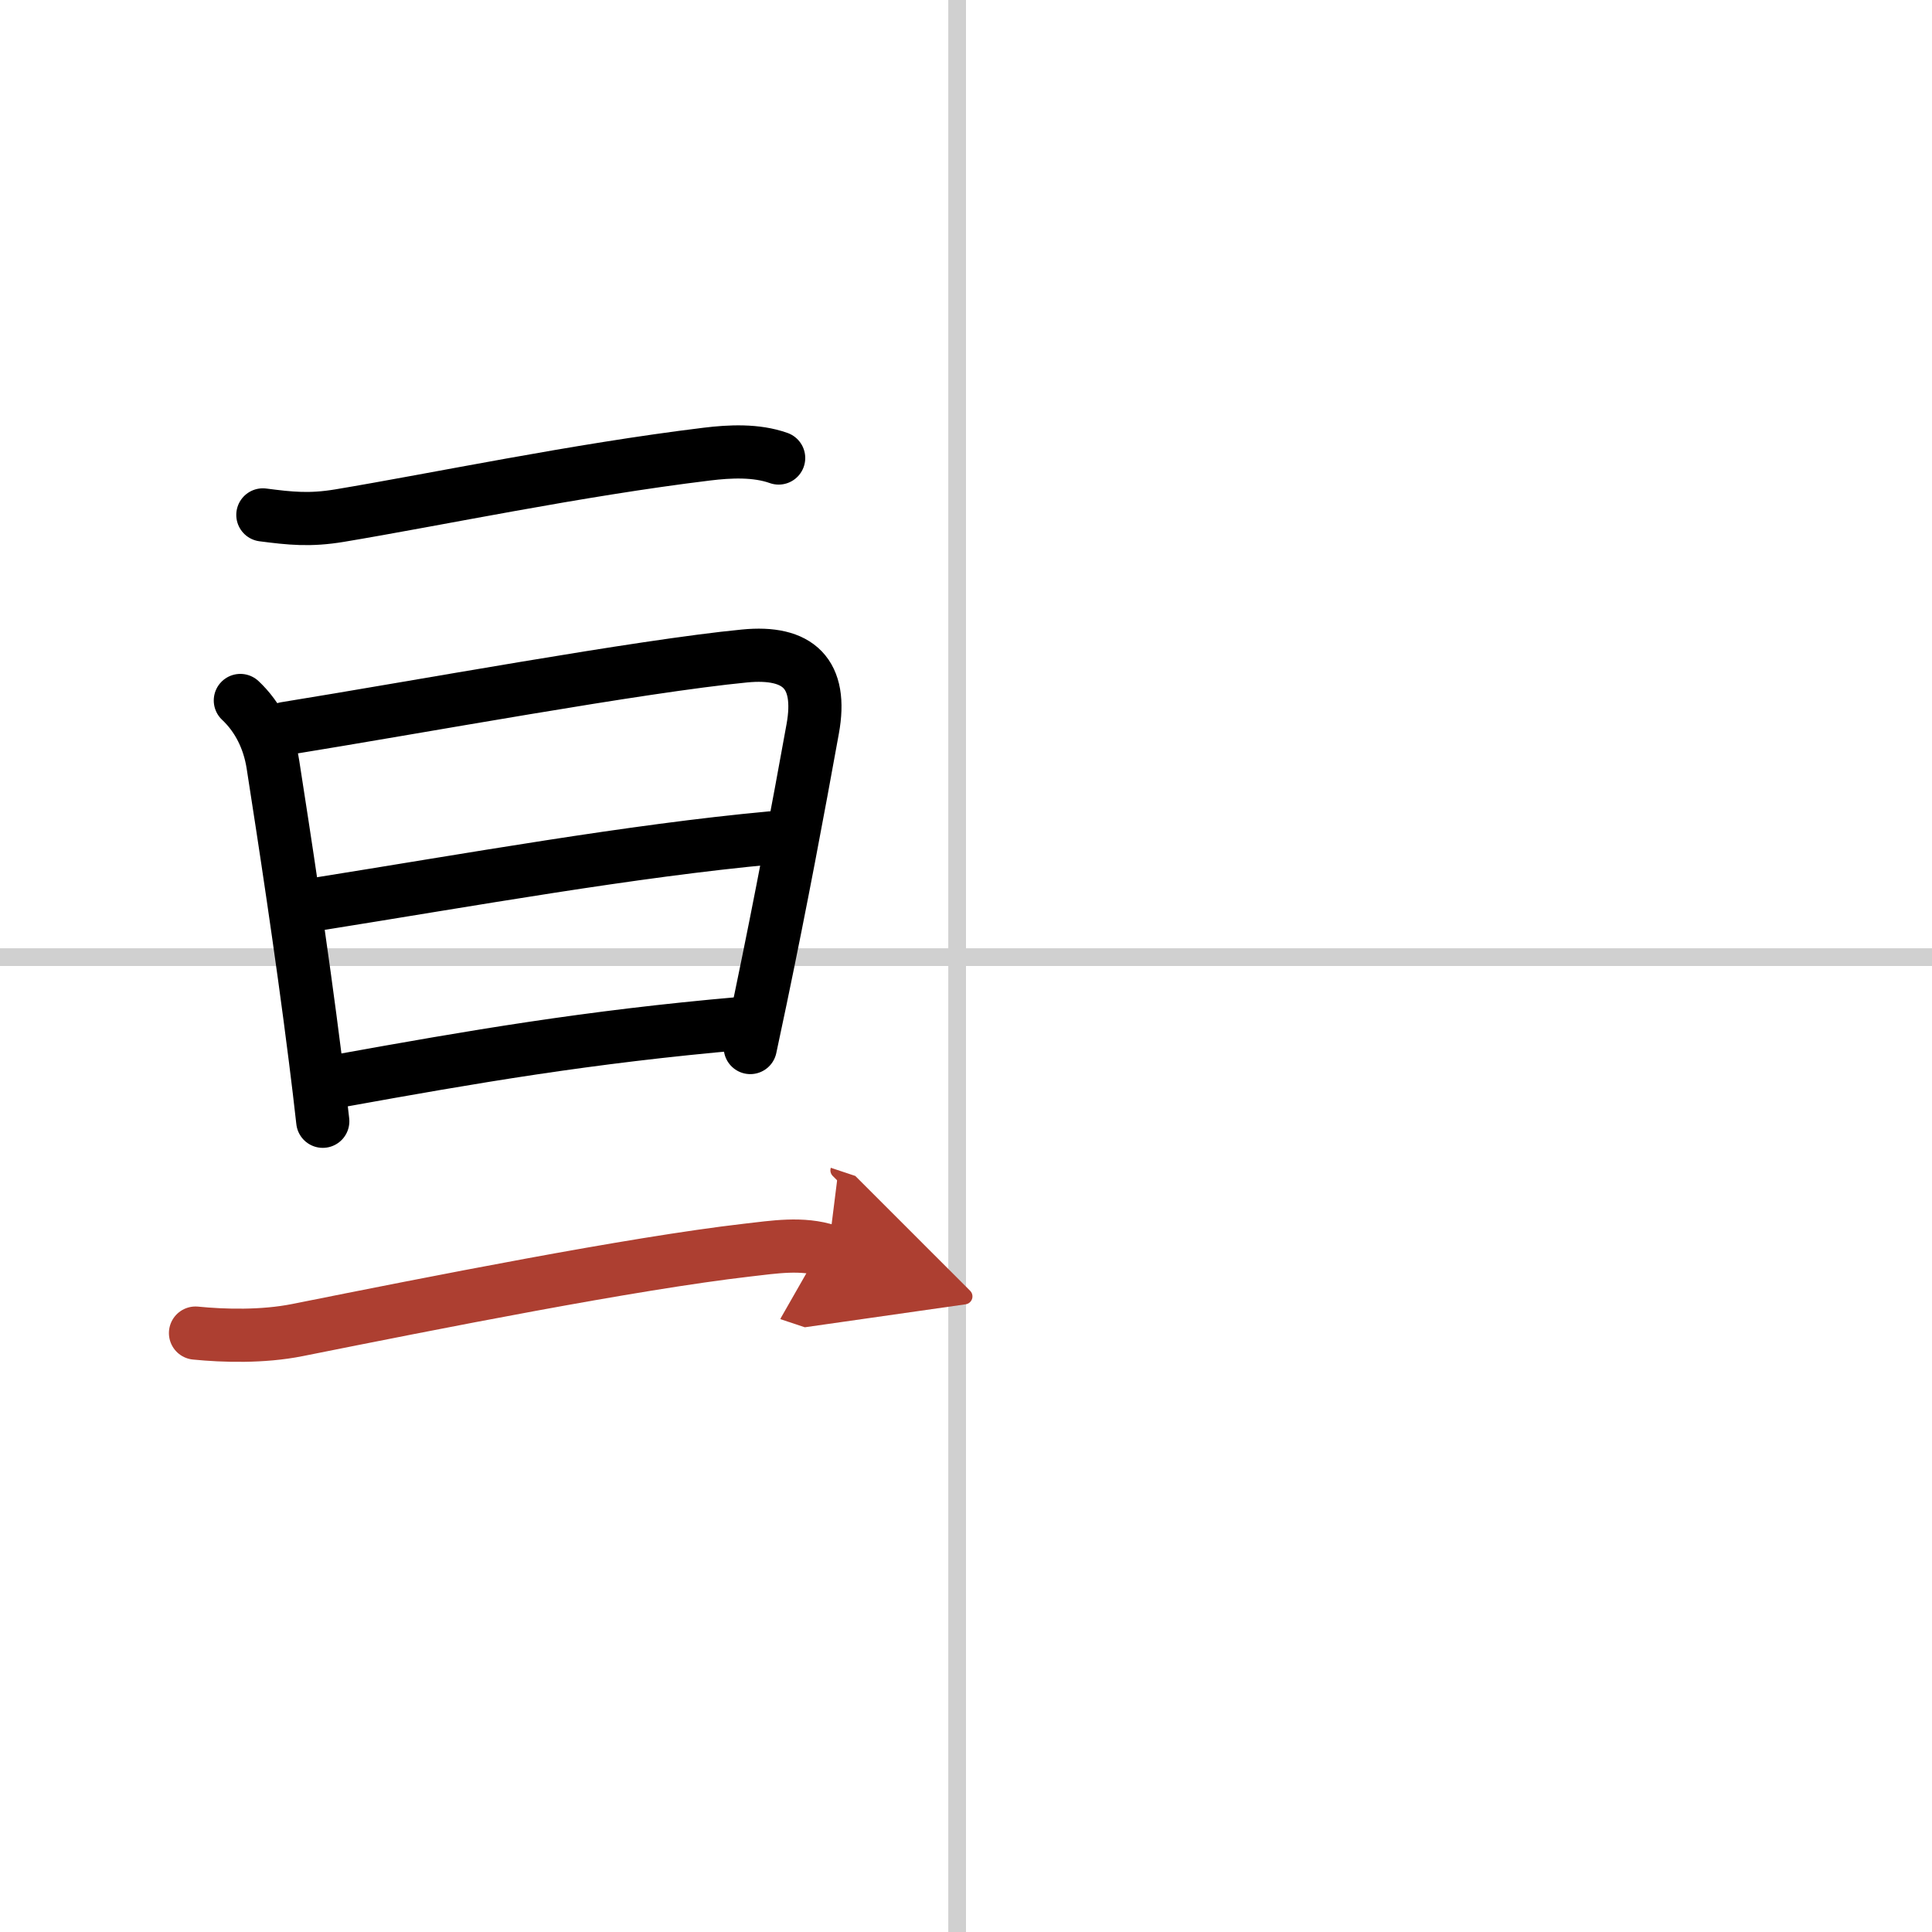 <svg width="400" height="400" viewBox="0 0 109 109" xmlns="http://www.w3.org/2000/svg"><defs><marker id="a" markerWidth="4" orient="auto" refX="1" refY="5" viewBox="0 0 10 10"><polyline points="0 0 10 5 0 10 1 5" fill="#ad3f31" stroke="#ad3f31"/></marker></defs><g fill="none" stroke="#000" stroke-linecap="round" stroke-linejoin="round" stroke-width="3"><rect width="100%" height="100%" fill="#fff" stroke="#fff"/><line x1="54" x2="54" y2="109" stroke="#d0d0d0" stroke-width="1"/><line x2="109" y1="54" y2="54" stroke="#d0d0d0" stroke-width="1"/><path d="m14.83 29.05c1.55 0.2 2.64 0.32 4.33 0.04 5.52-0.92 13.34-2.57 20.72-3.47 1.3-0.16 2.79-0.23 4.05 0.22"/><path d="m13.56 39.52c1 0.94 1.62 2.2 1.84 3.62 0.62 3.98 1.61 10.39 2.39 16.6 0.15 1.18 0.29 2.36 0.42 3.52"/><path d="m16.1 41.1c7.49-1.21 20.02-3.52 25.9-4.09 3.05-0.3 4.42 1 3.85 4.12-0.84 4.64-1.76 9.57-2.94 15.23-0.19 0.89-0.38 1.81-0.58 2.74"/><path d="m17.77 51.03c8.85-1.41 17.85-3.03 25.75-3.76"/><path d="m19.25 60.96c7.38-1.33 13.88-2.46 22.58-3.22"/><path d="m11.03 75.21c1.6 0.16 3.8 0.22 5.75-0.17 7.7-1.54 18.87-3.76 25.37-4.51 1.5-0.17 3.11-0.44 4.58 0.05" marker-end="url(#a)" stroke="#ad3f31"/></g></svg>
